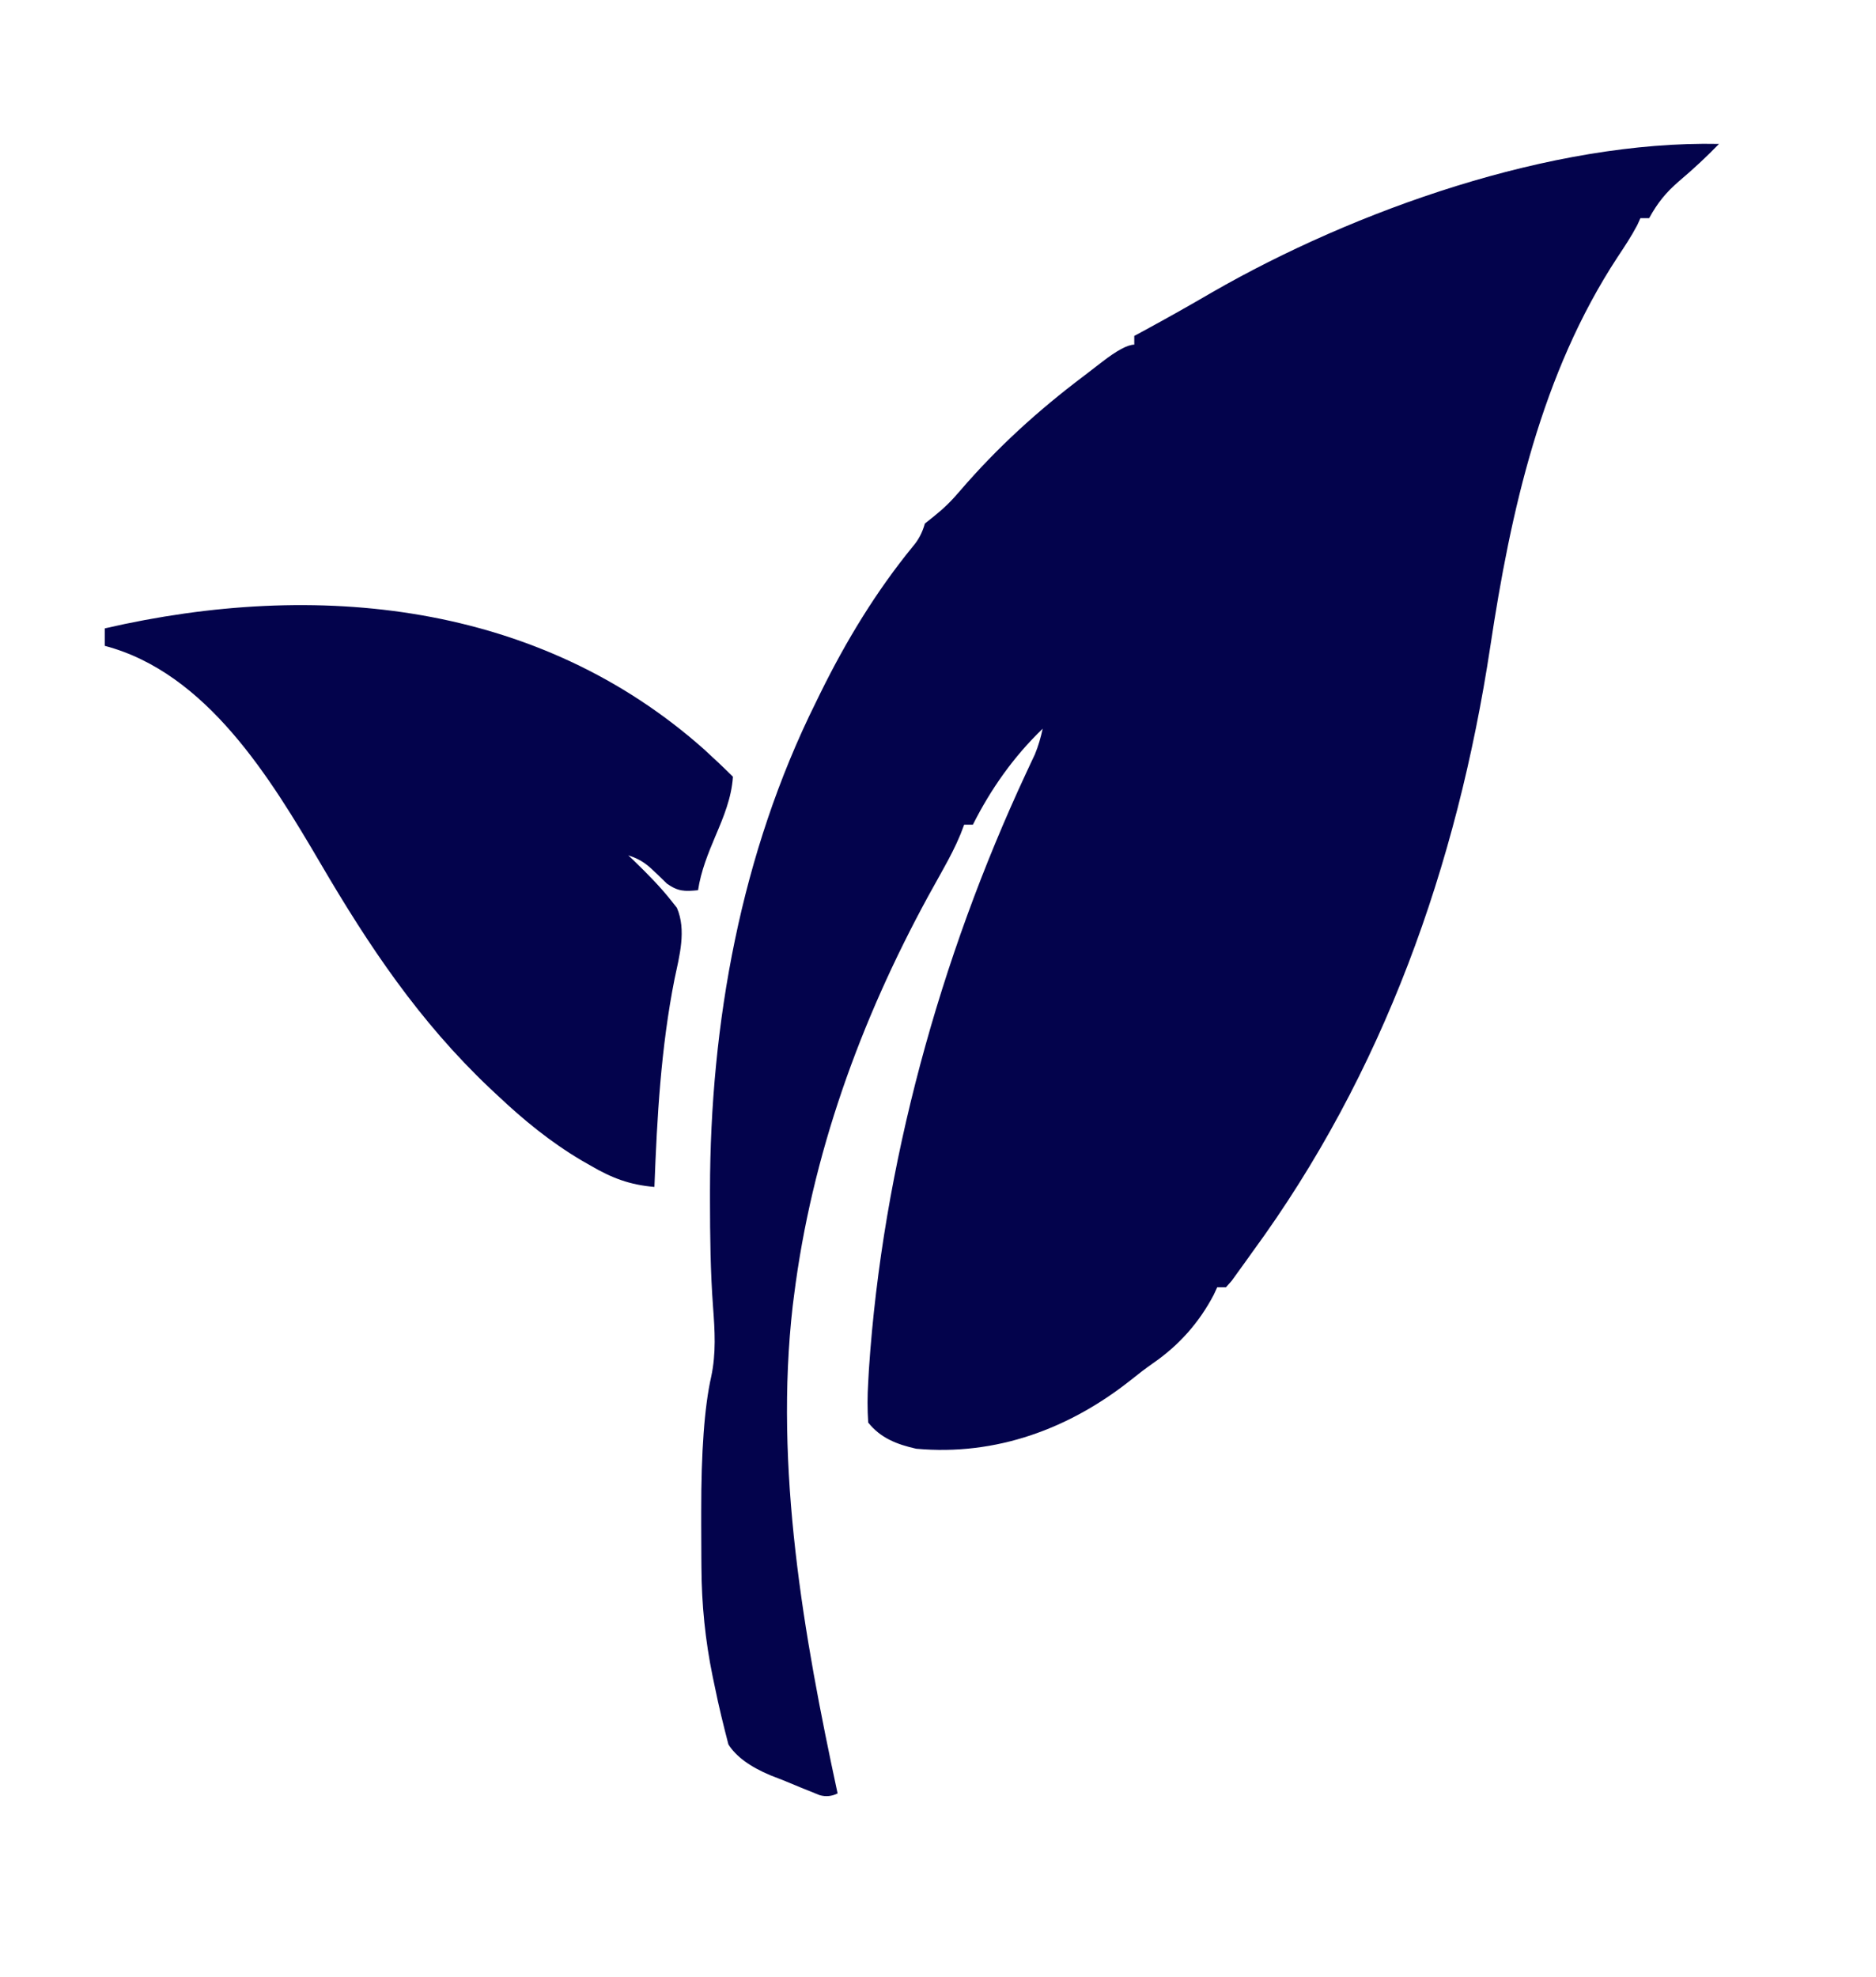 <?xml version="1.0" encoding="UTF-8"?>
<svg id="Layer_1" xmlns="http://www.w3.org/2000/svg" version="1.1" viewBox="0 0 430 453">
  <!-- Generator: Adobe Illustrator 29.8.1, SVG Export Plug-In . SVG Version: 2.1.1 Build 2)  -->
  <defs>
    <style>
      .st0 {
        fill: #03034c;
      }
    </style>
  </defs>
  <path class="st0" d="M394,33c-2.92,3.01-5.92,5.79-9.12,8.5-3.02,2.59-4.96,4.99-6.88,8.5h-2c-.24.52-.47,1.03-.71,1.57-1.36,2.58-2.94,4.97-4.56,7.4-17.44,26.62-24.46,58.15-29.14,89.2-7.6,50.19-24.49,97.76-54.59,138.83-.54.75-1.07,1.5-1.62,2.27q-.8,1.1-1.61,2.22c-.48.67-.96,1.34-1.46,2.03-.43.49-.86.97-1.31,1.47h-2c-.27.57-.53,1.14-.8,1.73-3.36,6.4-7.99,11.59-13.92,15.68-1.7,1.19-3.35,2.45-4.96,3.75-14.19,11.3-31.08,17.51-49.32,15.84-4.37-.98-8.15-2.42-11-6-.2-3.16-.19-6.04,0-9.19q.08-1.44.16-2.91c3.12-46.72,16.29-94.35,36.01-136.67.36-.77.71-1.53,1.08-2.32.31-.66.63-1.33.95-2.01.81-1.95,1.34-3.85,1.8-5.91-6.64,6.39-11.87,13.79-16,22h-2c-.27.72-.54,1.44-.83,2.18-1.16,2.79-2.49,5.36-3.97,8-.54.98-1.09,1.97-1.65,2.98-.58,1.04-1.15,2.08-1.75,3.15-15.58,28.56-26.74,59.31-30.81,91.69-.1.75-.19,1.5-.29,2.28-4.24,37.12,2.48,75.52,10.29,111.72q-2,1-4.11.4c-2.79-1.11-5.56-2.24-8.33-3.4-.97-.38-1.93-.75-2.93-1.14q-7.06-2.95-9.66-7.09c-1.13-4.37-2.21-8.72-3.1-13.15-.17-.8-.34-1.6-.51-2.42-1.7-8.28-2.52-16.46-2.57-24.91,0-.8-.01-1.6-.02-2.42-.02-2.56-.02-5.12-.03-7.68,0-.87,0-1.75,0-2.65q-.03-20.79,2.28-31c1.16-5.43.84-10.51.43-16.04-.6-8.1-.69-16.19-.7-24.31,0-.8,0-1.6,0-2.43.05-38.33,7.1-77.23,24.25-111.76.35-.71.69-1.42,1.05-2.15,5.88-11.94,12.77-23.3,21.21-33.62q1.91-2.2,2.74-5.23c.7-.56,1.4-1.11,2.12-1.69,2.35-1.89,4.02-3.55,5.94-5.81,8.56-9.95,17.92-18.45,28.39-26.33,1.39-1.05,2.77-2.12,4.14-3.19q5.15-3.98,7.41-3.98v-2c.63-.34,1.26-.68,1.91-1.03,5.33-2.89,10.6-5.85,15.84-8.91,32.84-18.89,77.89-34.85,116.25-34.06Z"/>
  <path class="st0" d="M161.62,171.94c2.17,1.99,4.3,3.98,6.38,6.06-.34,4.87-2.11,9.11-4,13.56-1.73,4.1-3.32,8.01-4,12.44-3.08.3-4.55.31-7.13-1.5-.66-.64-1.31-1.28-1.99-1.94-2.43-2.34-3.63-3.48-6.88-4.56.45.42.89.85,1.36,1.29,3.02,2.93,5.97,5.9,8.58,9.21.4.51.8,1.01,1.21,1.53,2.22,5.15.58,11.01-.53,16.28-3.13,15.78-4.02,31.64-4.62,47.69-5.7-.49-9.7-2.02-14.62-4.88-.7-.4-1.39-.8-2.11-1.21-7.12-4.22-13.25-9.24-19.26-14.91-.61-.58-1.23-1.15-1.86-1.74-16.03-15.21-27.52-32.32-38.64-51.32-11.42-19.46-26.08-43.77-49.5-49.94v-4c48.51-11.18,99.48-6.12,137.62,27.94Z"/>
</svg>